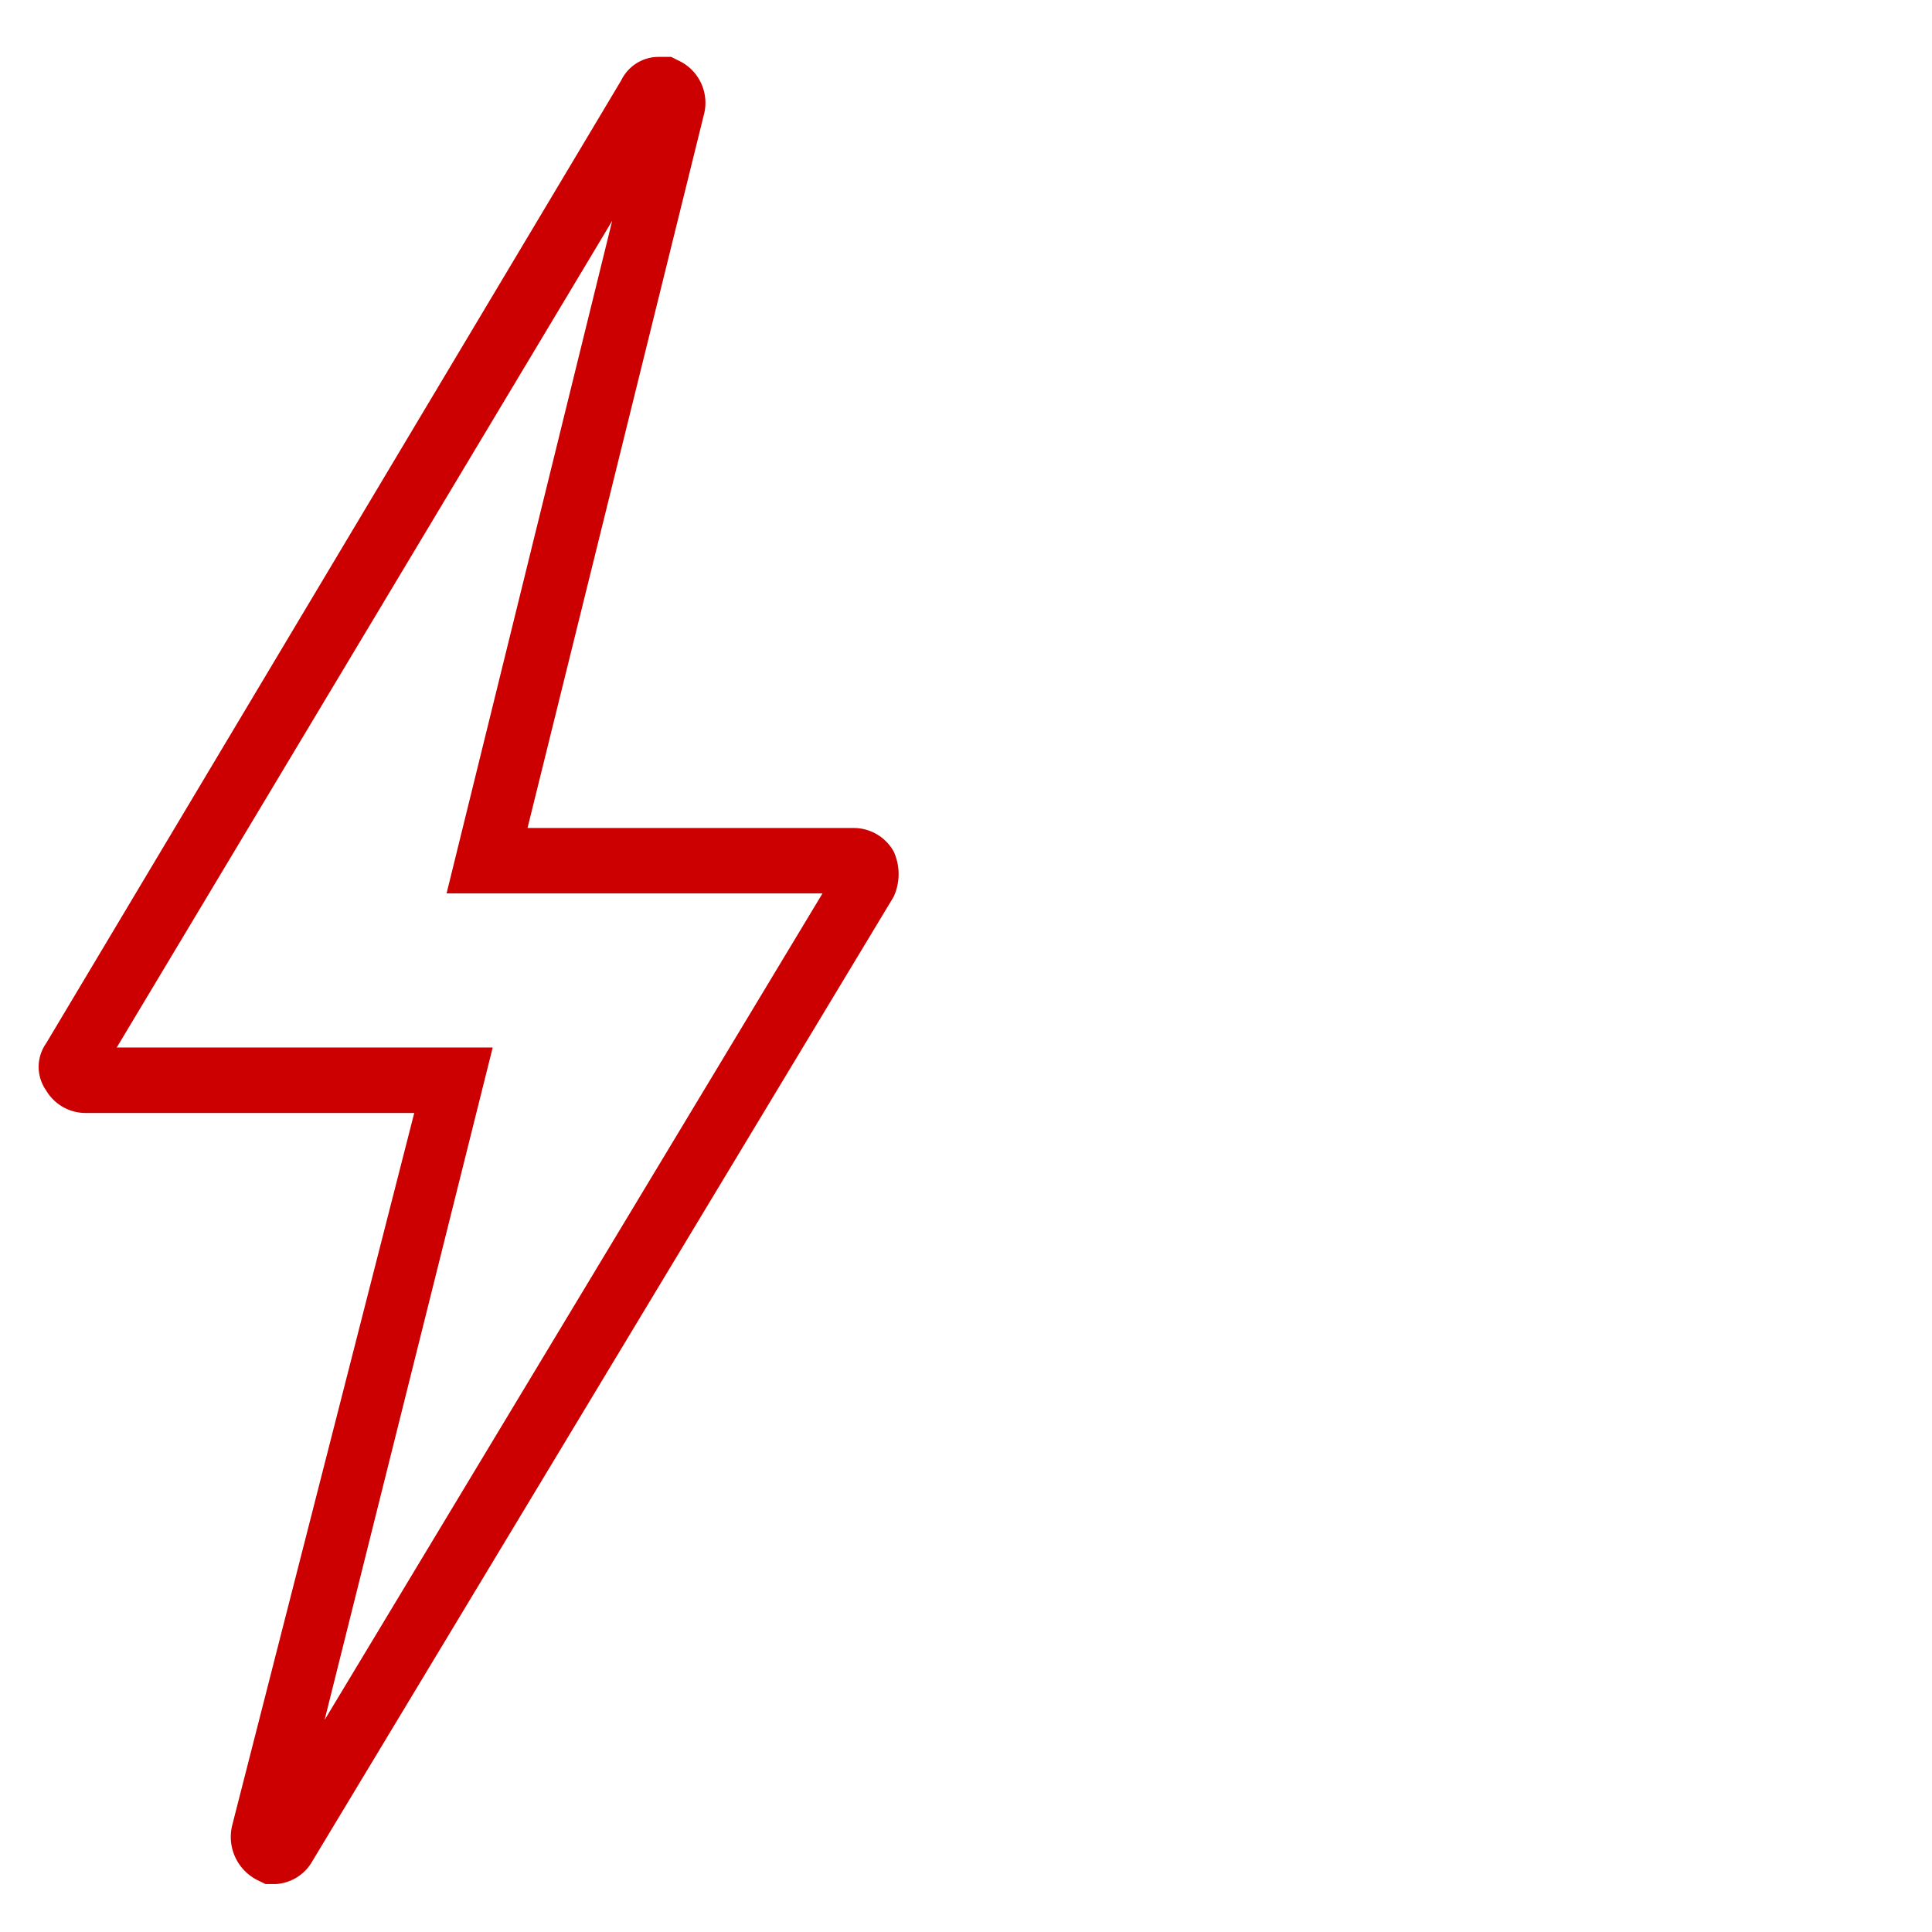 <svg id="icon-lightning-bolt-red-56x56" xmlns="http://www.w3.org/2000/svg" xmlns:xlink="http://www.w3.org/1999/xlink" width="56" height="56" viewBox="0 0 56 56">
  <defs>
    <clipPath id="clip-path">
      <rect id="Rectangle_158791" data-name="Rectangle 158791" width="56" height="56" transform="translate(15 10.739)" fill="#fff" stroke="#707070" stroke-width="1"/>
    </clipPath>
  </defs>
  <g id="Mask_Group_13513" data-name="Mask Group 13513" transform="translate(-15 -10.739)" clip-path="url(#clip-path)">
    <path id="Path_32423" data-name="Path 32423" d="M6.513,52.461H6.358L6.2,52.384a1.151,1.151,0,0,1-.621-1.319l5.355-20.954H1.081a1.077,1.077,0,0,1-.931-.543.932.932,0,0,1,0-1.086L16.835.543A.954.954,0,0,1,17.688,0H18l.155.078a1.1,1.1,0,0,1,.621,1.242l-5.2,21.031h9.778a1.077,1.077,0,0,1,.931.543,1.322,1.322,0,0,1,0,1.086L7.445,51.918a1.053,1.053,0,0,1-.854.543ZM6.9,51.375Zm-.543-.155Zm5.355-22.506h.854l-5.2,20.8L22.888,23.747H11.868l5.122-20.8L1.547,28.714Zm-10.4.466Zm22.118-5.432Zm-.233-.466ZM17.456,1.009Z" transform="translate(16.395 12.638)" fill="#c00" stroke="#c00" stroke-width="0.5"/>
  </g>
</svg>
